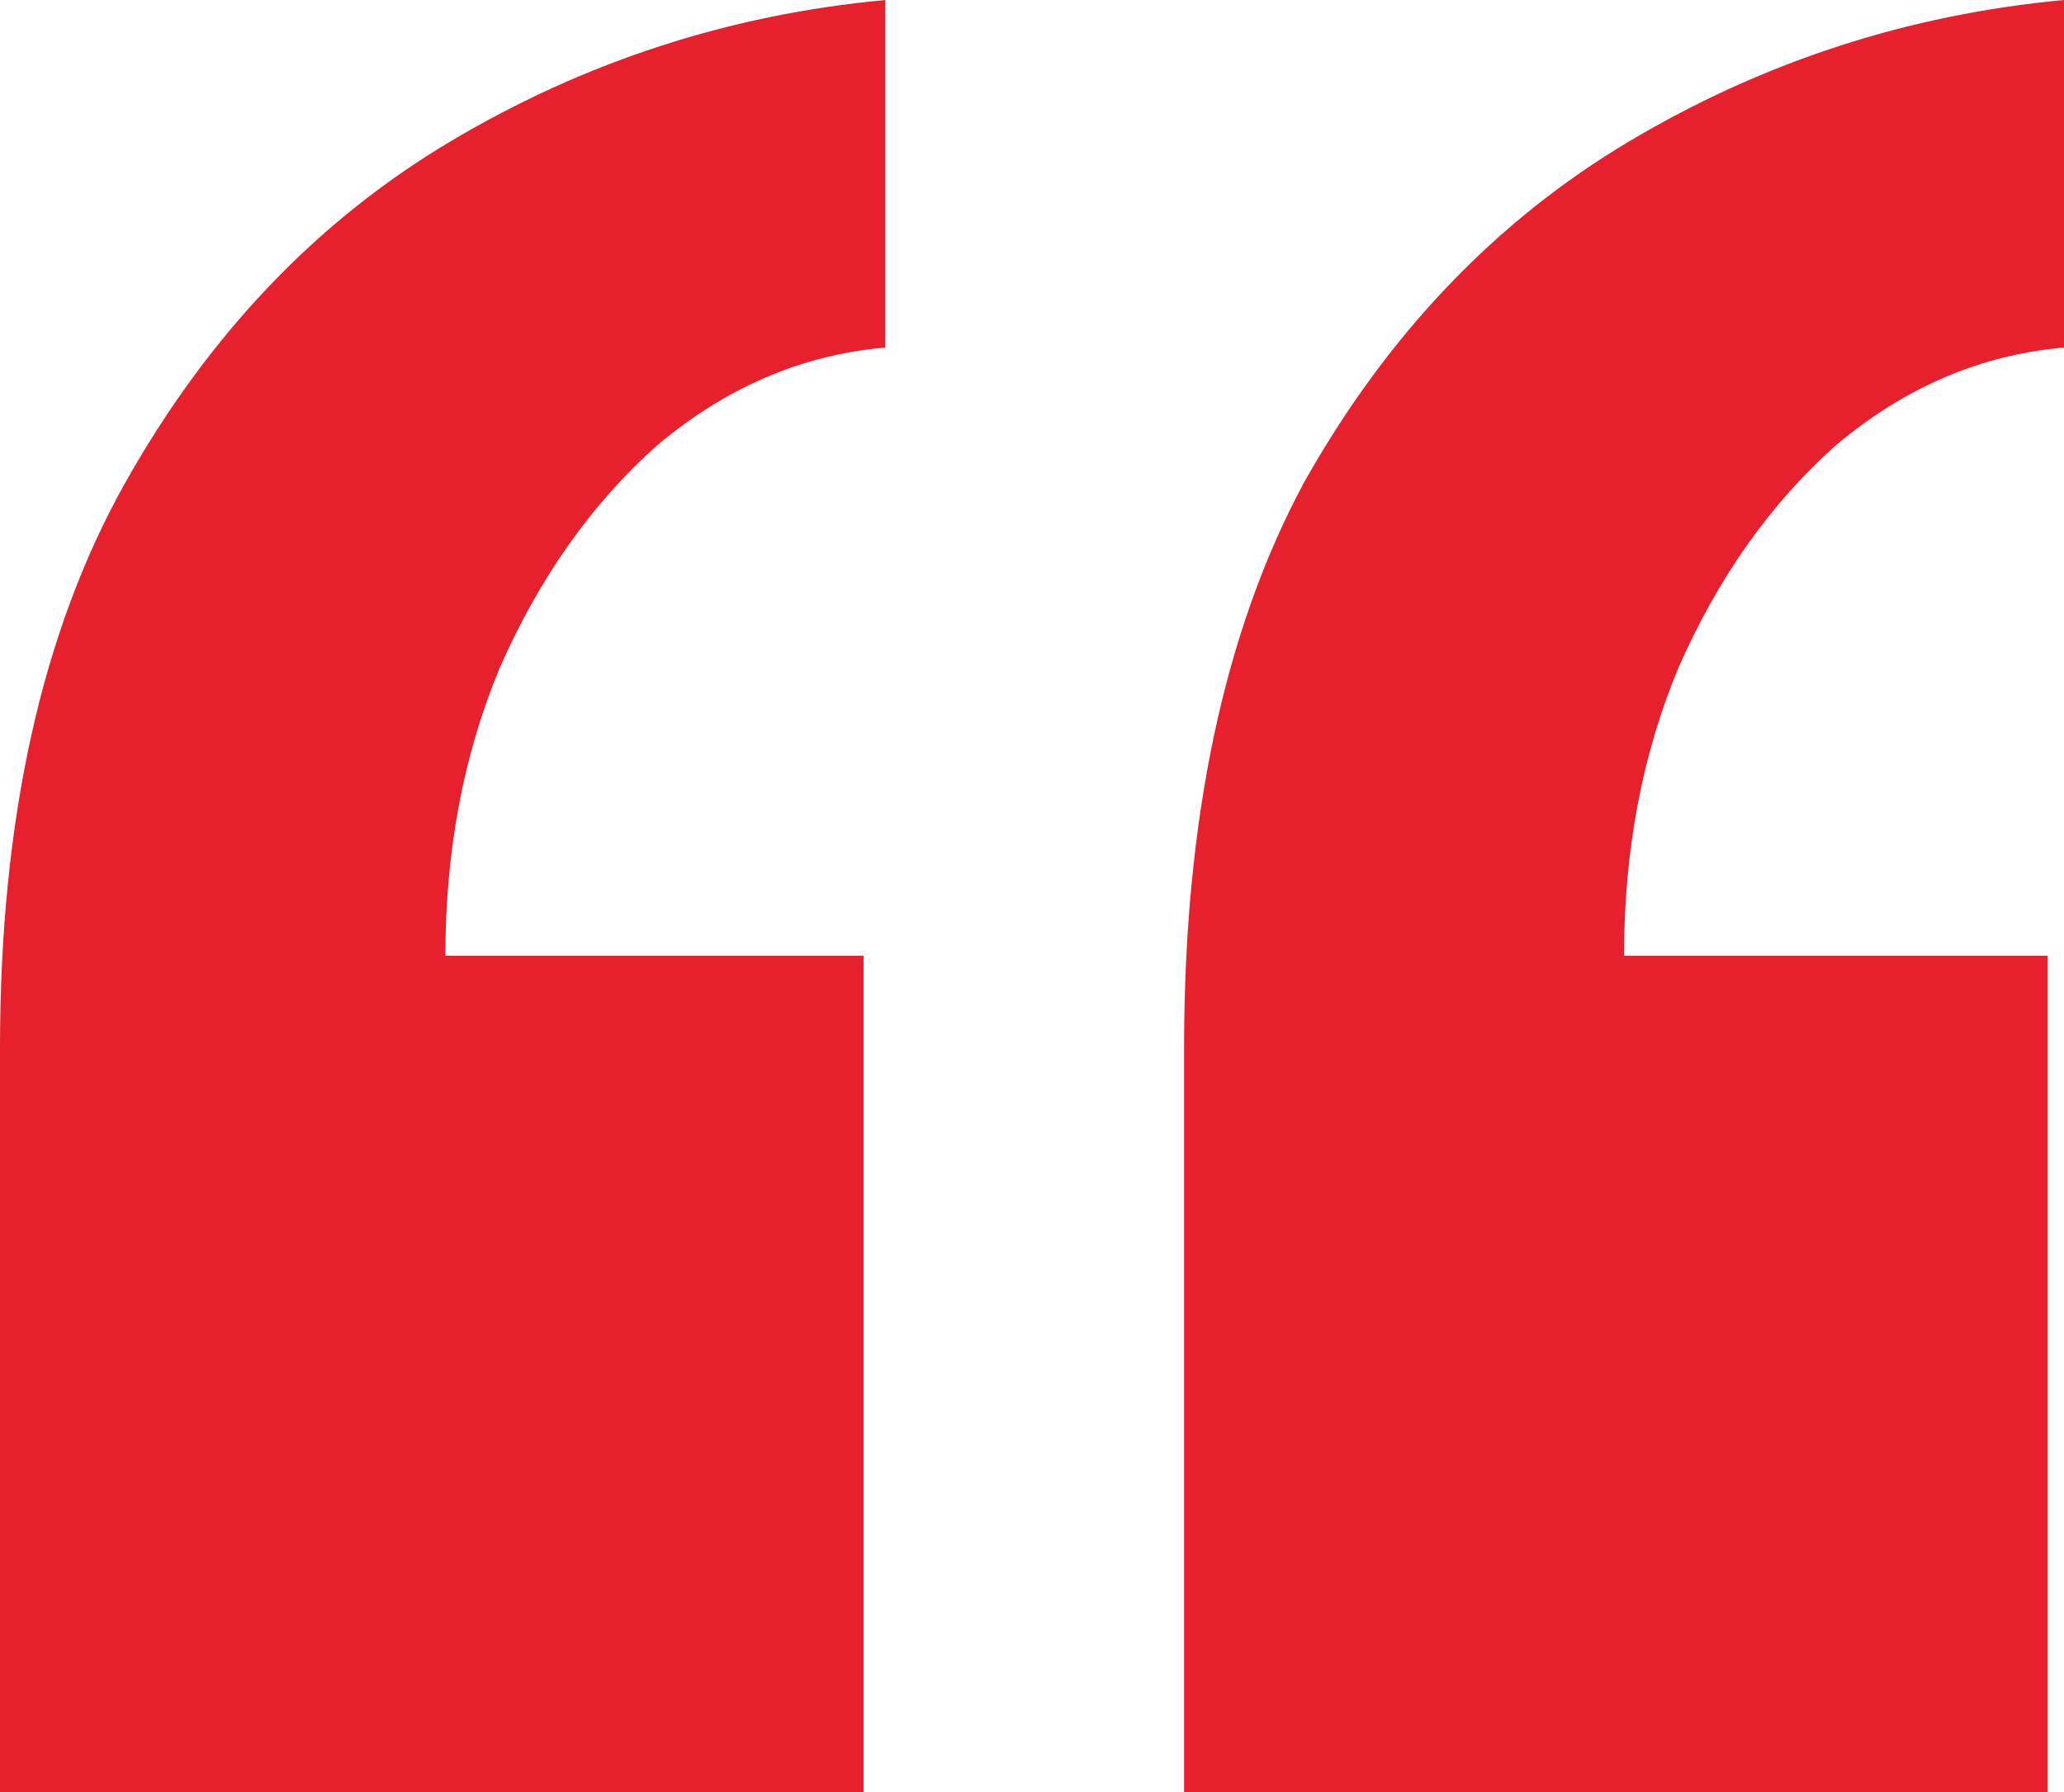 <svg width="38" height="33" viewBox="0 0 38 33" fill="none" xmlns="http://www.w3.org/2000/svg">
<path d="M38 0V6.4C36.467 6.533 35.067 7.133 33.8 8.2C32.6 9.267 31.633 10.633 30.9 12.3C30.233 13.9 29.9 15.667 29.9 17.6H37.7V33H21.8V19.3C21.8 15.1 22.533 11.633 24 8.9C25.533 6.167 27.533 4.067 30 2.6C32.467 1.133 35.133 0.267 38 0ZM16.3 0V6.4C14.767 6.533 13.367 7.133 12.1 8.2C10.9 9.267 9.933 10.633 9.2 12.3C8.533 13.9 8.2 15.667 8.2 17.6H15.9V33H0V19.3C0 15.1 0.767 11.633 2.3 8.9C3.833 6.167 5.833 4.067 8.3 2.6C10.767 1.133 13.433 0.267 16.3 0Z" fill="#E6202C"/>
</svg>
